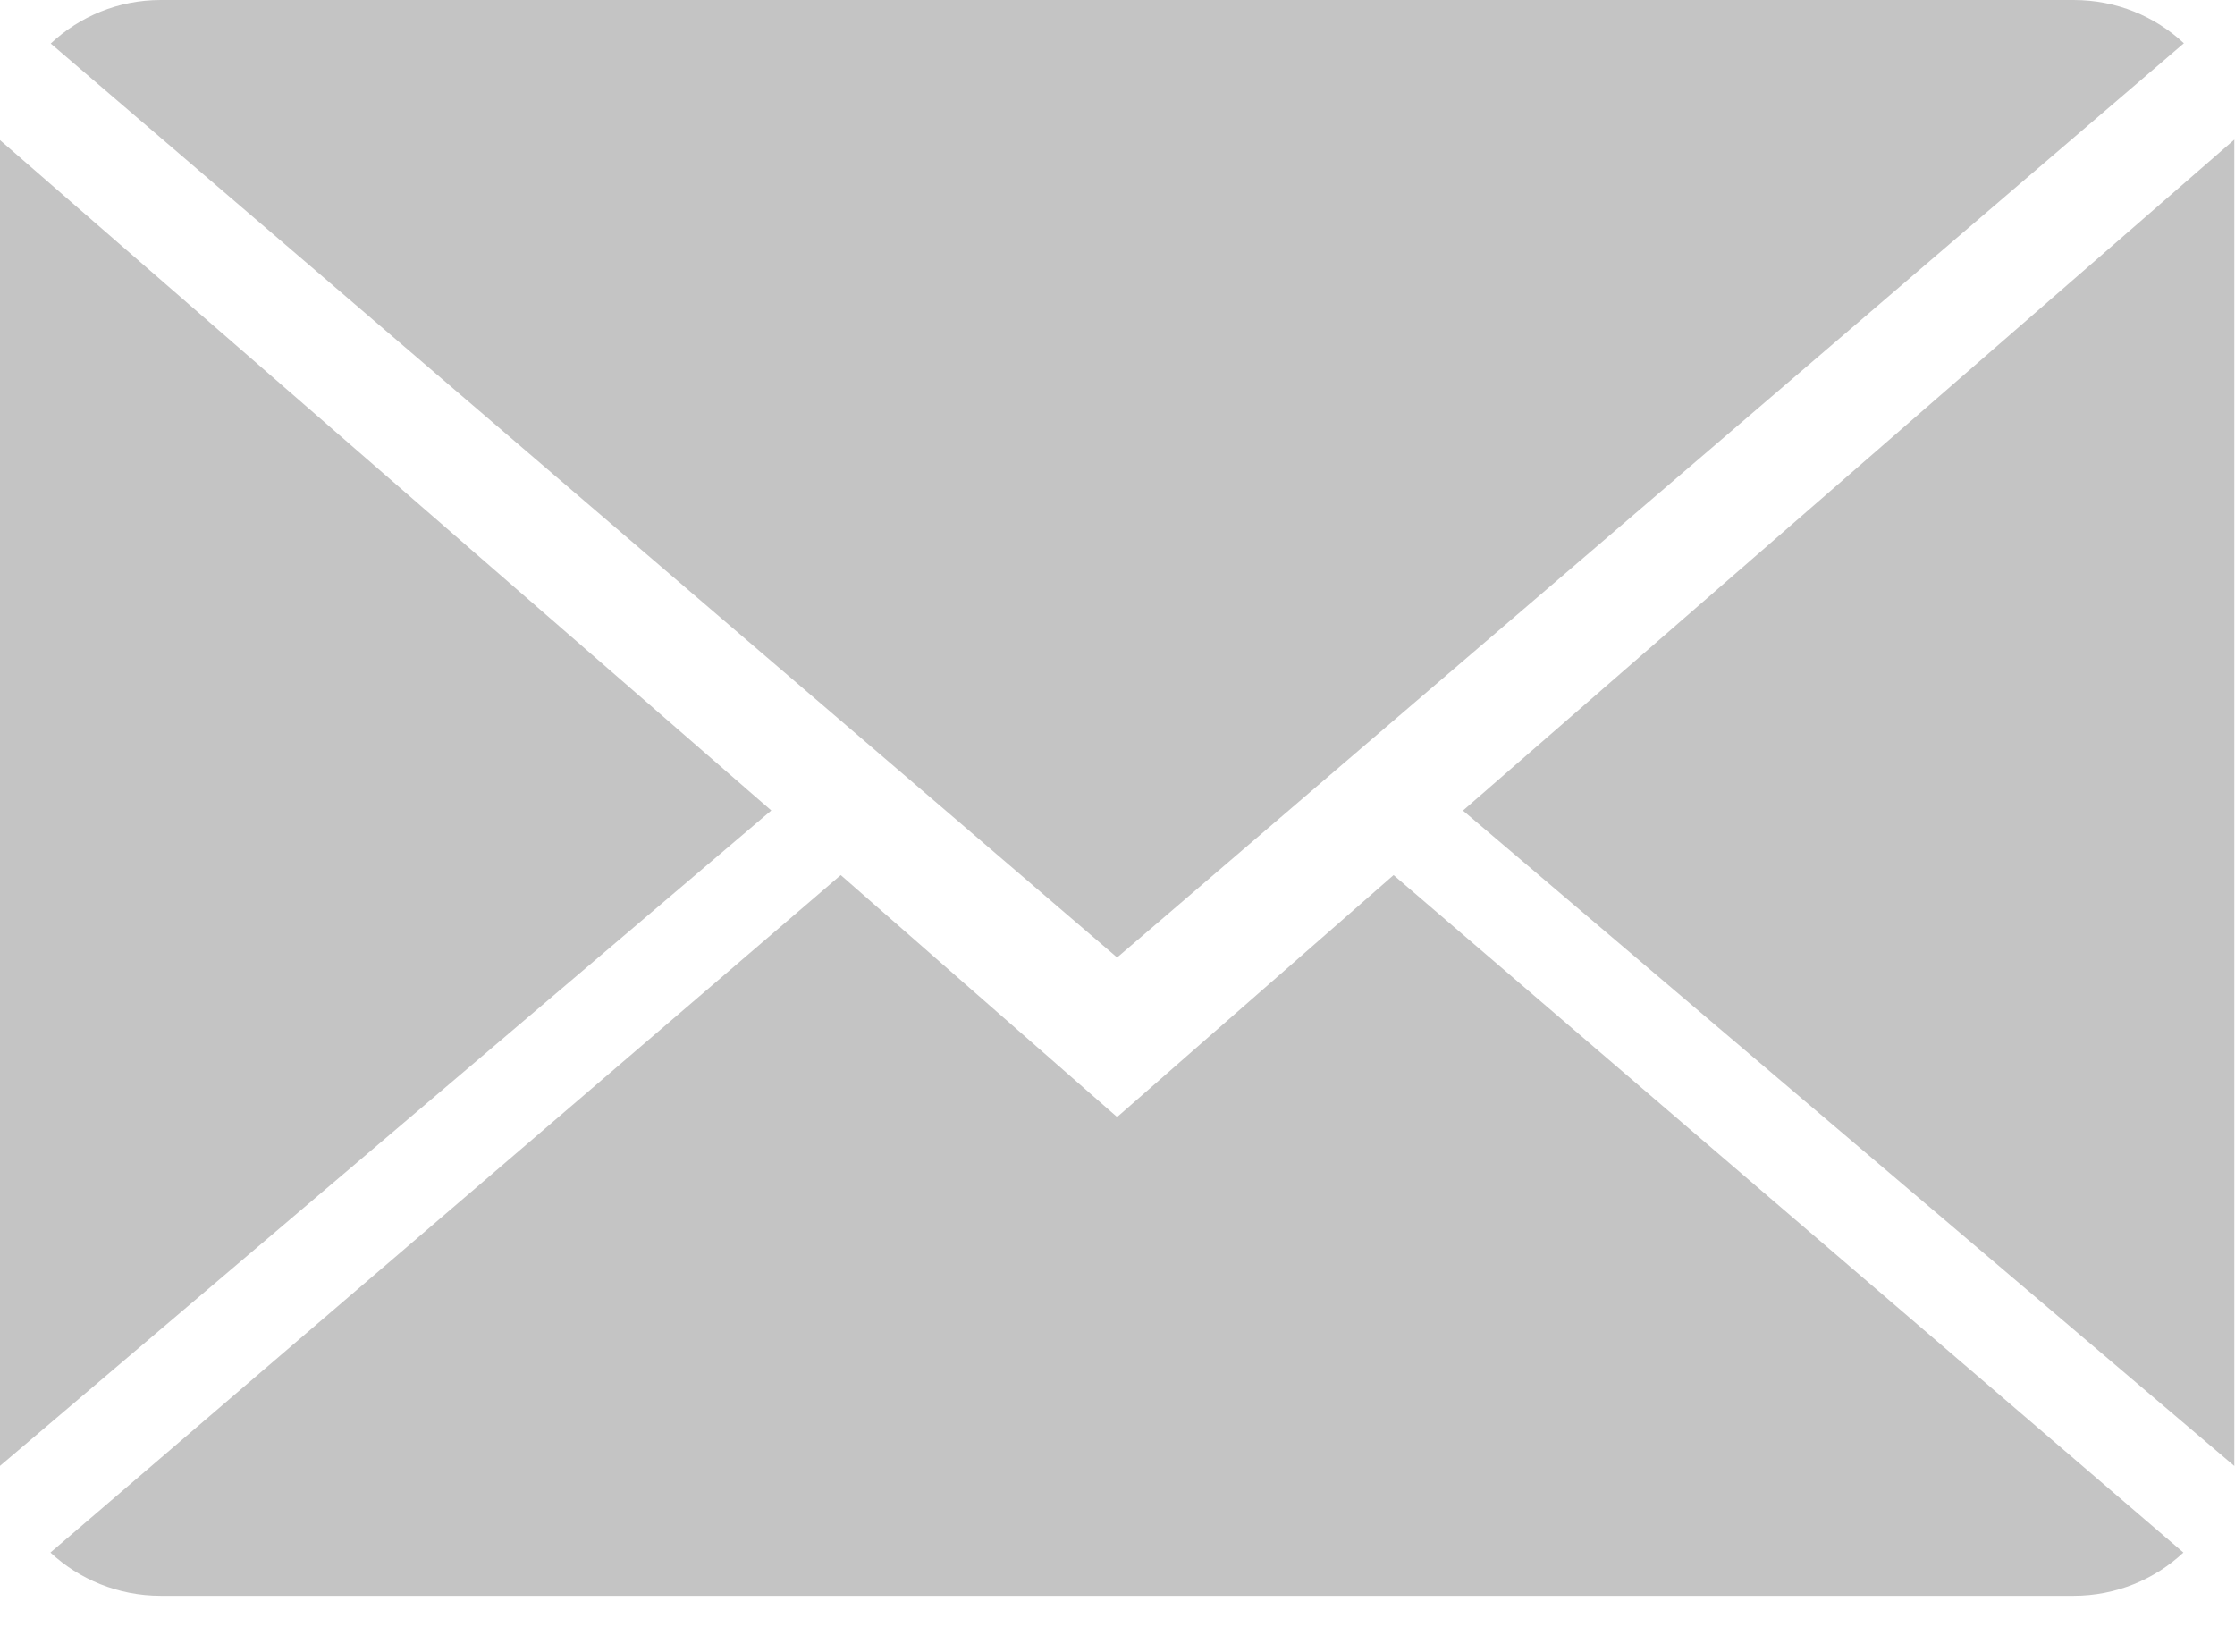 <svg width="23" height="17" viewBox="0 0 23 17" fill="none" xmlns="http://www.w3.org/2000/svg">
<path d="M11.496 11.496L8.652 9.006L0.519 15.978C0.815 16.253 1.214 16.423 1.654 16.423H21.339C21.778 16.423 22.175 16.253 22.469 15.978L14.341 9.006L11.496 11.496Z" fill="#C4C4C4"/>
<path d="M22.474 0.445C22.178 0.169 21.781 4.57764e-05 21.339 4.57764e-05H1.654C1.215 4.57764e-05 0.818 0.171 0.522 0.448L11.496 9.854L22.474 0.445Z" fill="#C4C4C4"/>
<path d="M0 1.442V15.086L7.937 8.341L0 1.442Z" fill="#C4C4C4"/>
<path d="M15.055 8.342L22.993 15.087V1.437L15.055 8.342Z" fill="#C4C4C4"/>
</svg>
